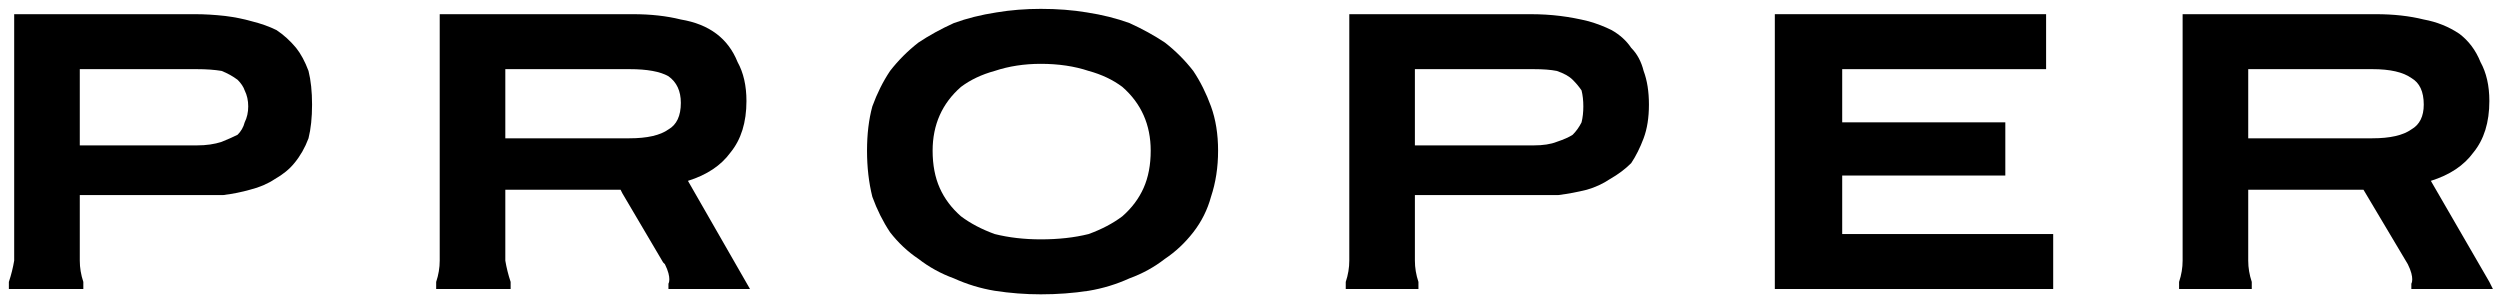 <svg xmlns:xlink="http://www.w3.org/1999/xlink" version='1.2' xmlns='http://www.w3.org/2000/svg' viewBox='0 0 141 17' width="141" height="17"><style>.a{fill:#000}</style><path fill-rule='evenodd' class='a' d='m68.3 6q0.4 1.1 0.4 2.5 0 1.4-0.4 2.6-0.3 1.1-1 2-0.7 0.9-1.6 1.5-0.9 0.7-2 1.1-1.1 0.5-2.3 0.7-1.3 0.2-2.7 0.2-1.3 0-2.6-0.2-1.2-0.2-2.3-0.7-1.1-0.4-2-1.1-0.9-0.6-1.6-1.5-0.6-0.9-1-2-0.3-1.2-0.3-2.6 0-1.4 0.3-2.5 0.4-1.1 1-2 0.7-0.9 1.6-1.6 0.9-0.6 2-1.1 1.1-0.4 2.4-0.6 1.2-0.2 2.5-0.2 1.4 0 2.6 0.2 1.3 0.2 2.4 0.6 1.1 0.5 2 1.1 0.9 0.7 1.6 1.6 0.6 0.9 1 2zm-3.4 2.5q0-1.1-0.4-2-0.4-0.9-1.2-1.6-0.8-0.6-1.9-0.9-1.2-0.4-2.7-0.4-1.4 0-2.6 0.4-1.1 0.3-1.9 0.9-0.8 0.7-1.2 1.6-0.4 0.9-0.4 2 0 1.2 0.4 2.1 0.4 0.9 1.2 1.6 0.8 0.6 1.9 1 1.2 0.3 2.6 0.3 1.5 0 2.7-0.3 1.1-0.4 1.9-1 0.8-0.7 1.2-1.6 0.4-0.9 0.4-2.1z'/><path class='a' d='m100.1 0.8v15.5h15.7v-3.1h-11.9v-3.3h9.2v-3h-9.2v-3h11.5v-3.1z'/><path fill-rule='evenodd' class='a' d='m17.4 4q0.2 0.8 0.2 1.9 0 1.1-0.2 1.9-0.3 0.8-0.8 1.4-0.4 0.5-1.1 0.9-0.6 0.4-1.4 0.6-0.7 0.2-1.5 0.3-0.8 0-1.6 0h-6.5v3.7q0 0.6 0.2 1.2v0.4h-4.2v-0.4q0.2-0.6 0.3-1.2v-7.3-6.6h10.2q0.8 0 1.7 0.1 0.8 0.1 1.5 0.3 0.8 0.2 1.4 0.5 0.6 0.4 1.1 1 0.4 0.5 0.7 1.3zm-3.4 2q0-0.5-0.2-0.9-0.1-0.3-0.4-0.6-0.4-0.3-0.9-0.5-0.6-0.1-1.4-0.1h-6.6v3.5 0.8h6.6q0.8 0 1.4-0.2 0.5-0.2 0.9-0.4 0.3-0.3 0.4-0.7 0.2-0.4 0.2-0.9z'/><path fill-rule='evenodd' class='a' d='m92.7 4q0.3 0.8 0.3 1.9 0 1.1-0.3 1.9-0.3 0.8-0.7 1.4-0.5 0.5-1.2 0.9-0.6 0.4-1.3 0.6-0.8 0.2-1.6 0.3-0.8 0-1.6 0h-6.5v3.7q0 0.6 0.2 1.2v0.4h-4.1v-0.4q0.2-0.6 0.2-1.2v-13.9h10.2q0.9 0 1.7 0.1 0.8 0.1 1.6 0.3 0.7 0.2 1.3 0.5 0.7 0.4 1.1 1 0.5 0.5 0.7 1.3zm-3.4 2q0-0.5-0.1-0.9-0.2-0.3-0.5-0.6-0.3-0.3-0.9-0.5-0.5-0.1-1.3-0.1h-6.7v3.5 0.8h6.7q0.8 0 1.3-0.2 0.6-0.2 0.9-0.4 0.3-0.3 0.5-0.7 0.1-0.4 0.1-0.9z'/><path fill-rule='evenodd' class='a' d='m38.8 10.2l3.5 6.1h-4.6v-0.3c0 0 0.2-0.3-0.2-1.1l-0.1-0.1q0 0 0 0l-2.3-3.9-0.1-0.2h-6.5v4q0.1 0.6 0.3 1.2v0.4h-4.2v-0.4q0.2-0.6 0.2-1.2v-7.3-6.6h10.9q1.5 0 2.7 0.3 1.2 0.2 2 0.8 0.8 0.6 1.2 1.6 0.5 0.9 0.5 2.2 0 1.8-0.9 2.9-0.8 1.1-2.4 1.6zm-10.3-2.8v0.4h7q1.5 0 2.2-0.5 0.7-0.4 0.7-1.5 0-1-0.7-1.5-0.7-0.4-2.2-0.4h-7v3.5z'/><path fill-rule='evenodd' class='a' d='m140.6 16.3h-4.6v-0.3c0 0 0.2-0.3-0.2-1.1l-2.5-4.2h-6.5v4q0 0.6 0.2 1.2v0.4h-4.1v-0.4q0.2-0.6 0.2-1.2v-7.3-6.6h10.9q1.5 0 2.7 0.3 1.1 0.2 2 0.8 0.8 0.6 1.2 1.6 0.5 0.9 0.5 2.2 0 1.8-0.9 2.9-0.8 1.1-2.4 1.6l3.3 5.7zm-13.8-8.8v0.3h7q1.5 0 2.2-0.5 0.7-0.4 0.7-1.4 0-1.1-0.7-1.5-0.7-0.5-2.2-0.5h-7v3.6z'/></svg>